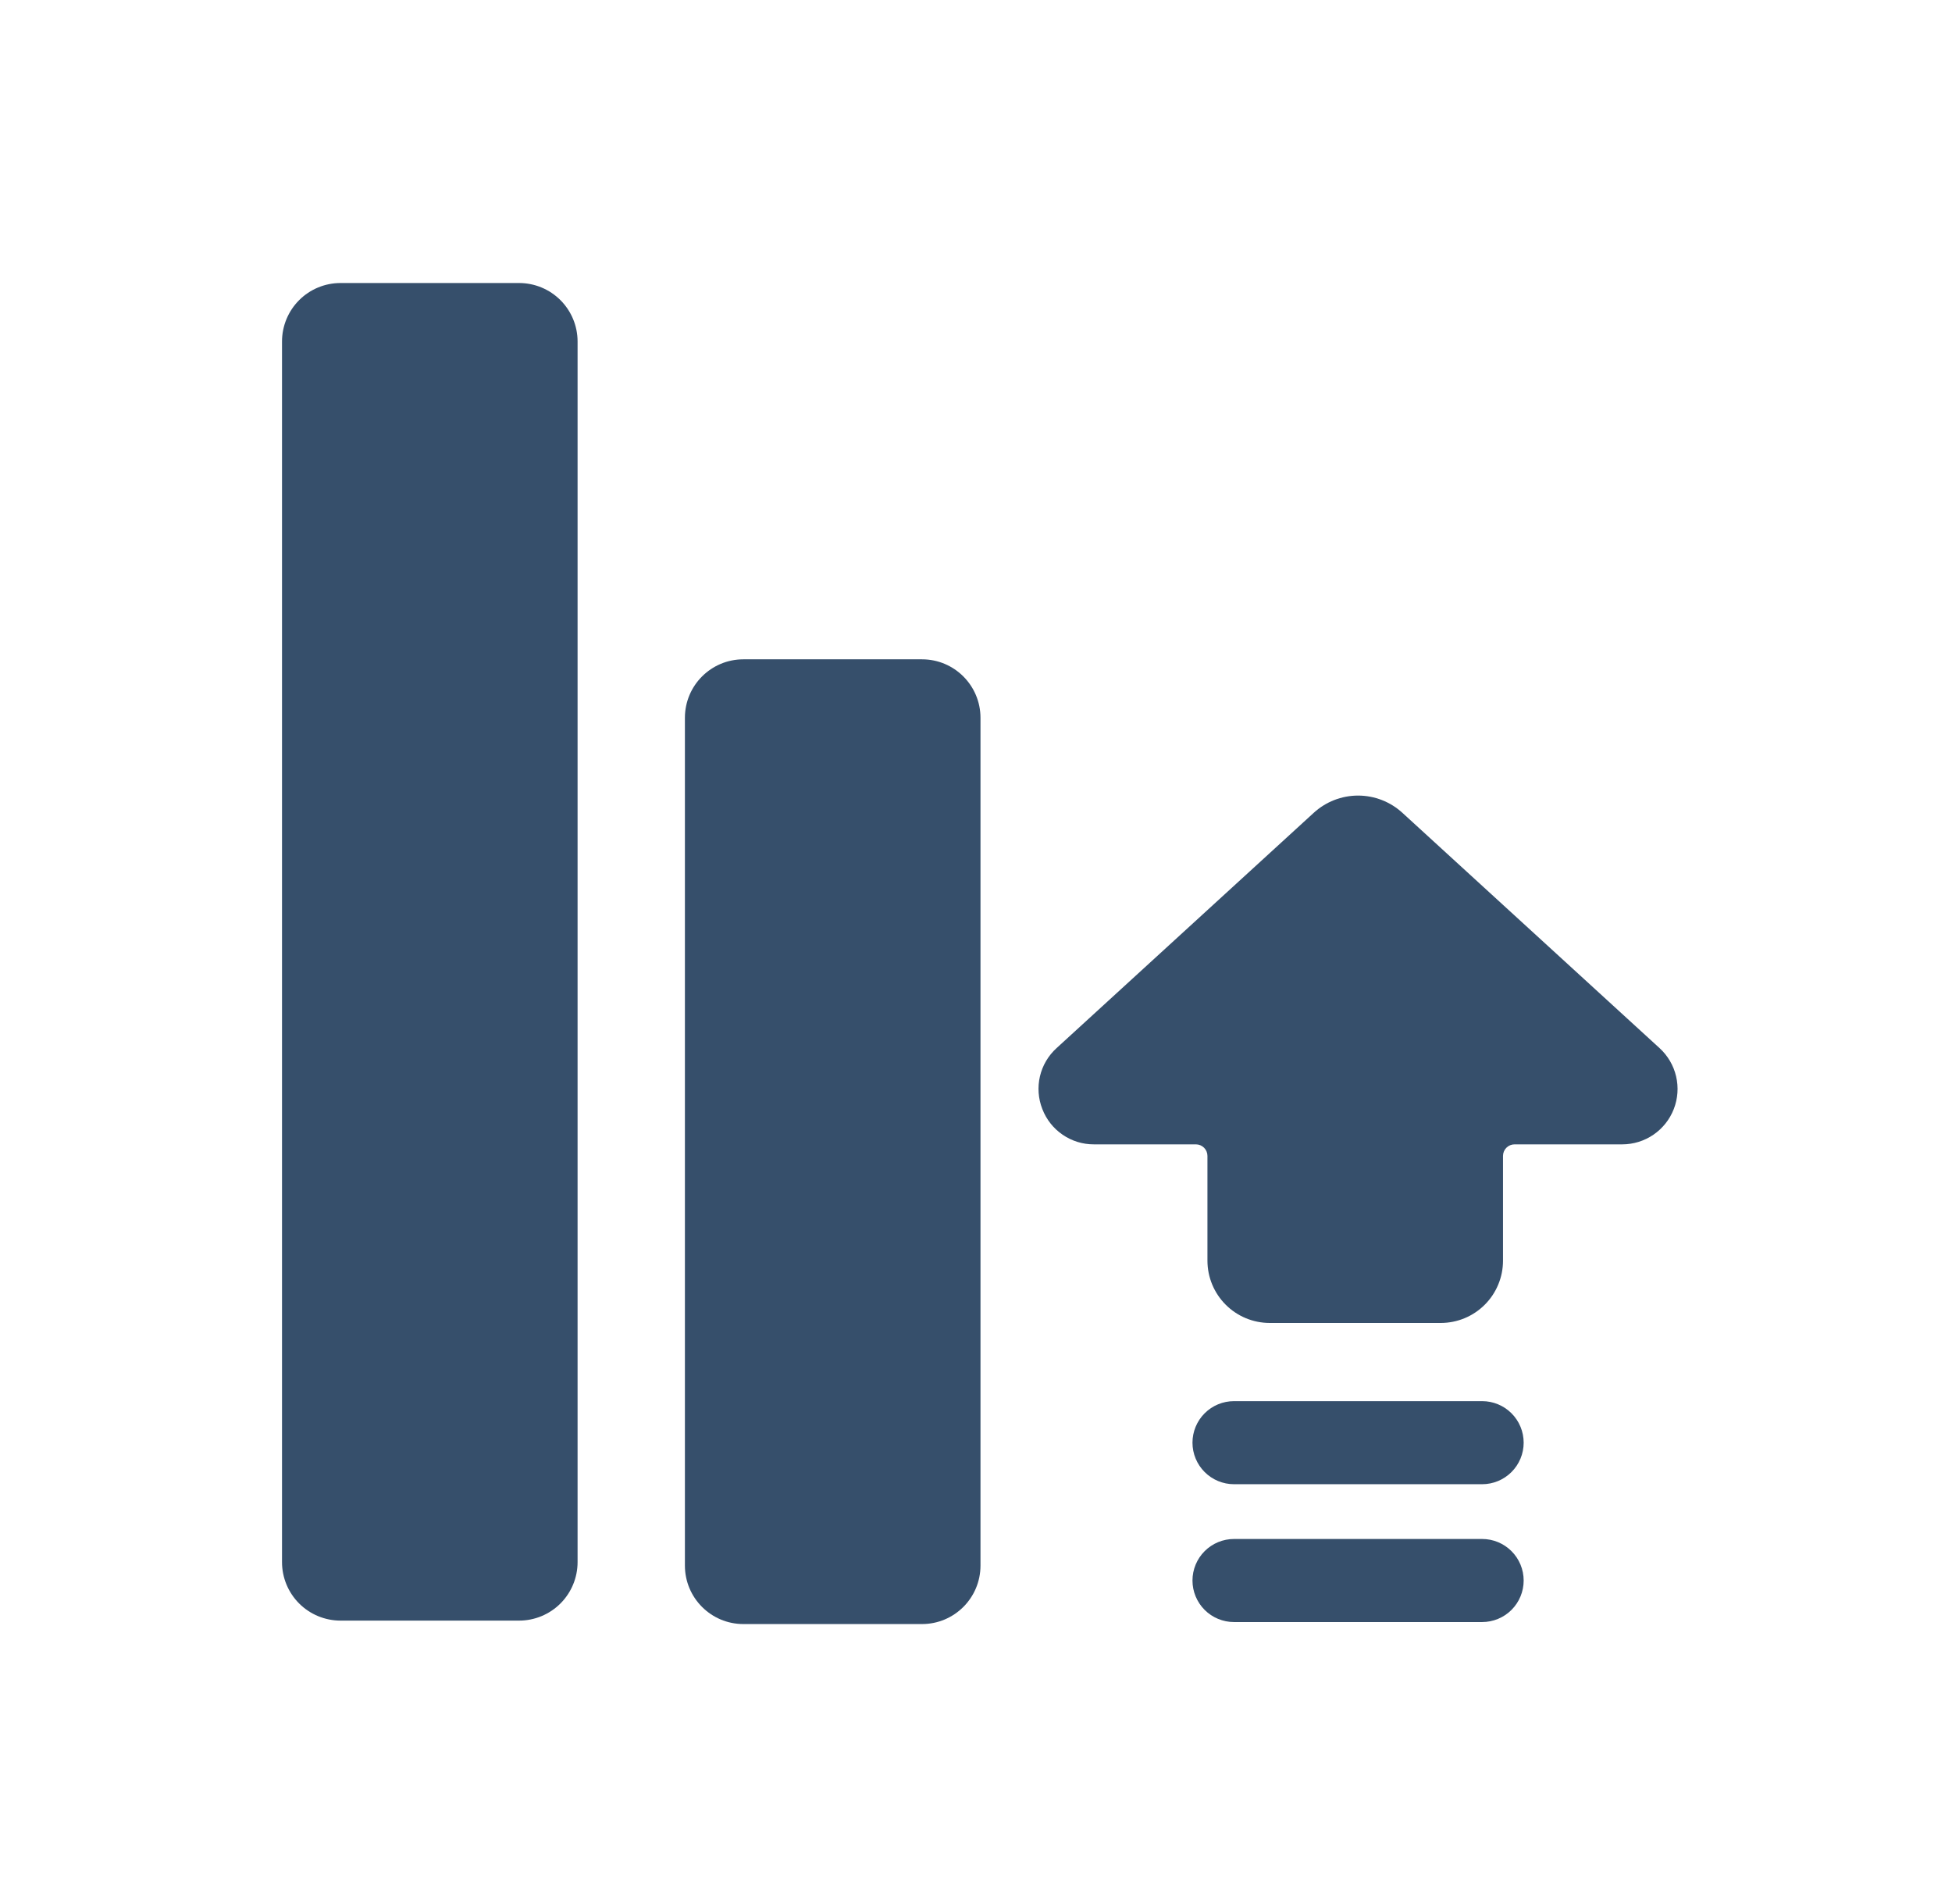 <svg width="120" height="117" viewBox="0 0 120 117" fill="none" xmlns="http://www.w3.org/2000/svg">
<g filter="url(#filter0_d_3134_57473)">
<path d="M64.077 68.162C64.323 68.804 64.758 69.355 65.326 69.743C65.893 70.132 66.564 70.338 67.252 70.335L73.52 70.335C73.708 70.335 73.888 70.41 74.021 70.543C74.153 70.675 74.228 70.856 74.228 71.043L74.228 77.486C74.229 78.5 74.633 79.473 75.35 80.19C76.068 80.908 77.04 81.311 78.055 81.312L88.573 81.312C89.588 81.311 90.56 80.908 91.277 80.19C91.994 79.473 92.398 78.5 92.398 77.486L92.398 71.043C92.399 70.856 92.473 70.675 92.606 70.543C92.739 70.41 92.919 70.335 93.106 70.335L99.725 70.335C100.412 70.335 101.082 70.127 101.648 69.74C102.214 69.352 102.65 68.802 102.898 68.162C103.146 67.523 103.196 66.823 103.039 66.155C102.883 65.487 102.528 64.882 102.022 64.419L86.227 49.97C85.481 49.281 84.503 48.898 83.488 48.898C82.473 48.898 81.495 49.281 80.749 49.97L64.954 64.418C64.445 64.879 64.088 65.484 63.931 66.153C63.775 66.822 63.826 67.523 64.077 68.162Z" fill="#364F6B"/>
<path d="M91.115 86.117L75.861 86.117C75.184 86.117 74.534 86.386 74.056 86.864C73.577 87.343 73.308 87.993 73.308 88.67C73.308 89.347 73.577 89.996 74.056 90.475C74.534 90.954 75.184 91.223 75.861 91.223L91.115 91.223C91.792 91.223 92.441 90.954 92.92 90.475C93.399 89.996 93.668 89.347 93.668 88.67C93.668 87.993 93.399 87.343 92.92 86.864C92.441 86.386 91.792 86.117 91.115 86.117Z" fill="#364F6B"/>
<path d="M91.115 94.589L75.861 94.589C75.184 94.589 74.534 94.858 74.056 95.337C73.577 95.816 73.308 96.465 73.308 97.142C73.308 97.819 73.577 98.469 74.056 98.948C74.534 99.426 75.184 99.695 75.861 99.695L91.115 99.695C91.792 99.695 92.441 99.426 92.92 98.948C93.399 98.469 93.668 97.819 93.668 97.142C93.668 96.465 93.399 95.816 92.92 95.337C92.441 94.858 91.792 94.589 91.115 94.589Z" fill="#364F6B"/>
<path d="M56.681 40.523H45.7C43.714 40.523 42.105 42.133 42.105 44.119V96.222C42.105 98.208 43.714 99.818 45.7 99.818H56.681C58.666 99.818 60.276 98.208 60.276 96.222V44.119C60.276 42.133 58.666 40.523 56.681 40.523Z" fill="#364F6B"/>
<path d="M20.933 17.395H31.911C32.865 17.395 33.779 17.773 34.454 18.448C35.128 19.122 35.507 20.037 35.507 20.99V96.011C35.507 96.964 35.128 97.879 34.454 98.553C33.779 99.227 32.865 99.606 31.912 99.606H20.933C19.979 99.606 19.064 99.227 18.39 98.553C17.716 97.879 17.337 96.964 17.337 96.01V20.99C17.337 20.037 17.716 19.122 18.39 18.448C19.064 17.773 19.979 17.395 20.933 17.395Z" fill="#364F6B"/>
</g>
<defs>
<filter id="filter0_d_3134_57473" x="0.732" y="0.79" width="119.002" height="115.632" filterUnits="userSpaceOnUse" color-interpolation-filters="sRGB">
<feFlood flood-opacity="0" result="BackgroundImageFix"/>
<feColorMatrix in="SourceAlpha" type="matrix" values="0 0 0 0 0 0 0 0 0 0 0 0 0 0 0 0 0 0 127 0" result="hardAlpha"/>
<feOffset/>
<feGaussianBlur stdDeviation="8.303"/>
<feComposite in2="hardAlpha" operator="out"/>
<feColorMatrix type="matrix" values="0 0 0 0 1 0 0 0 0 1 0 0 0 0 1 0 0 0 0.75 0"/>
<feBlend mode="normal" in2="BackgroundImageFix" result="effect1_dropShadow_3134_57473"/>
<feBlend mode="normal" in="SourceGraphic" in2="effect1_dropShadow_3134_57473" result="shape"/>
</filter>
</defs>
</svg>
